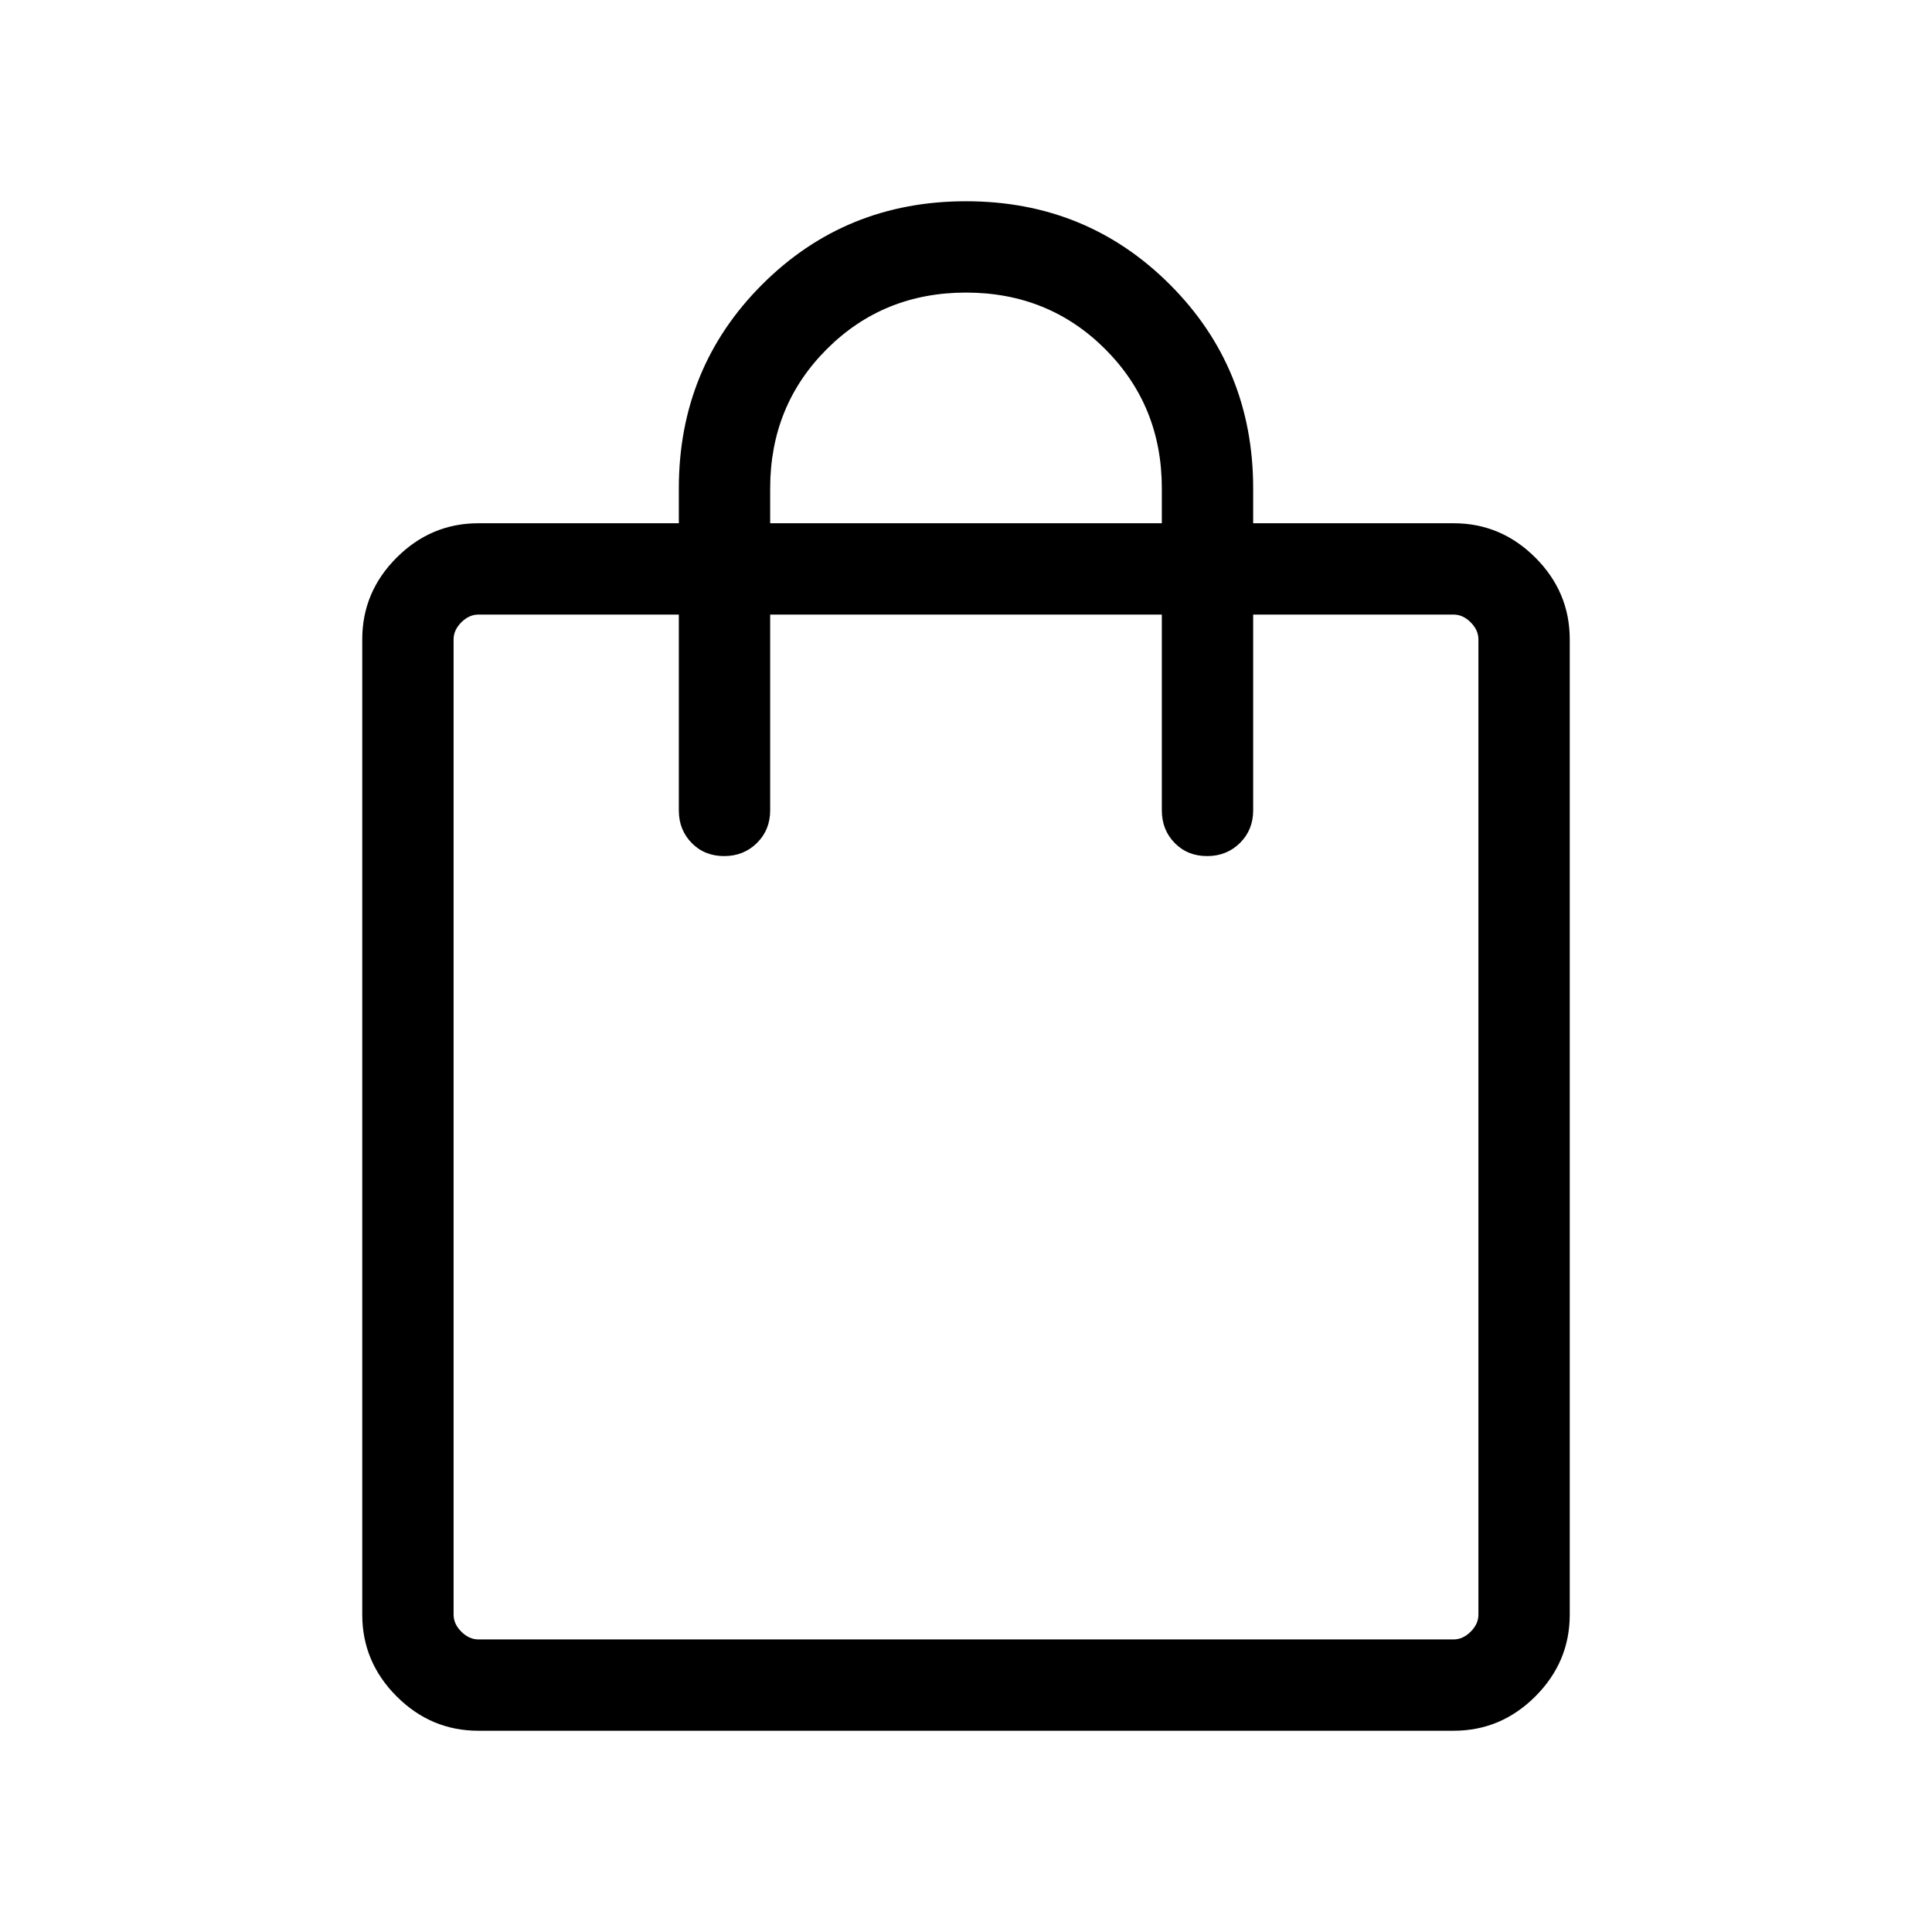 <svg xmlns="http://www.w3.org/2000/svg" height="48" viewBox="0 96 960 960" width="48"><path d="M237.694 955.999q-23.529 0-40.611-17.082-17.082-17.082-17.082-40.611V413.694q0-23.529 17.082-40.611 17.082-17.082 40.611-17.082h99.614v-17.308q0-59.923 41.385-101.307Q420.077 196.001 480 196.001t101.307 41.385q41.385 41.384 41.385 101.307v17.308h99.614q23.529 0 40.611 17.082 17.082 17.082 17.082 40.611v484.612q0 23.529-17.082 40.611-17.082 17.082-40.611 17.082H237.694Zm0-45.384h484.612q4.616 0 8.463-3.846 3.846-3.847 3.846-8.463V413.694q0-4.616-3.846-8.463-3.847-3.846-8.463-3.846h-99.614v97.308q0 9.663-6.567 16.178-6.567 6.514-16.307 6.514-9.741 0-16.125-6.514-6.385-6.515-6.385-16.178v-97.308H382.692v97.308q0 9.663-6.567 16.178-6.567 6.514-16.307 6.514-9.741 0-16.125-6.514-6.385-6.515-6.385-16.178v-97.308h-99.614q-4.616 0-8.463 3.846-3.846 3.847-3.846 8.463v484.612q0 4.616 3.846 8.463 3.847 3.846 8.463 3.846Zm144.998-554.614h194.616v-17.308q0-41.077-28.115-69.192-28.116-28.116-69.193-28.116t-69.193 28.116q-28.115 28.115-28.115 69.192v17.308ZM225.385 910.615V401.385 910.615Z"/></svg>